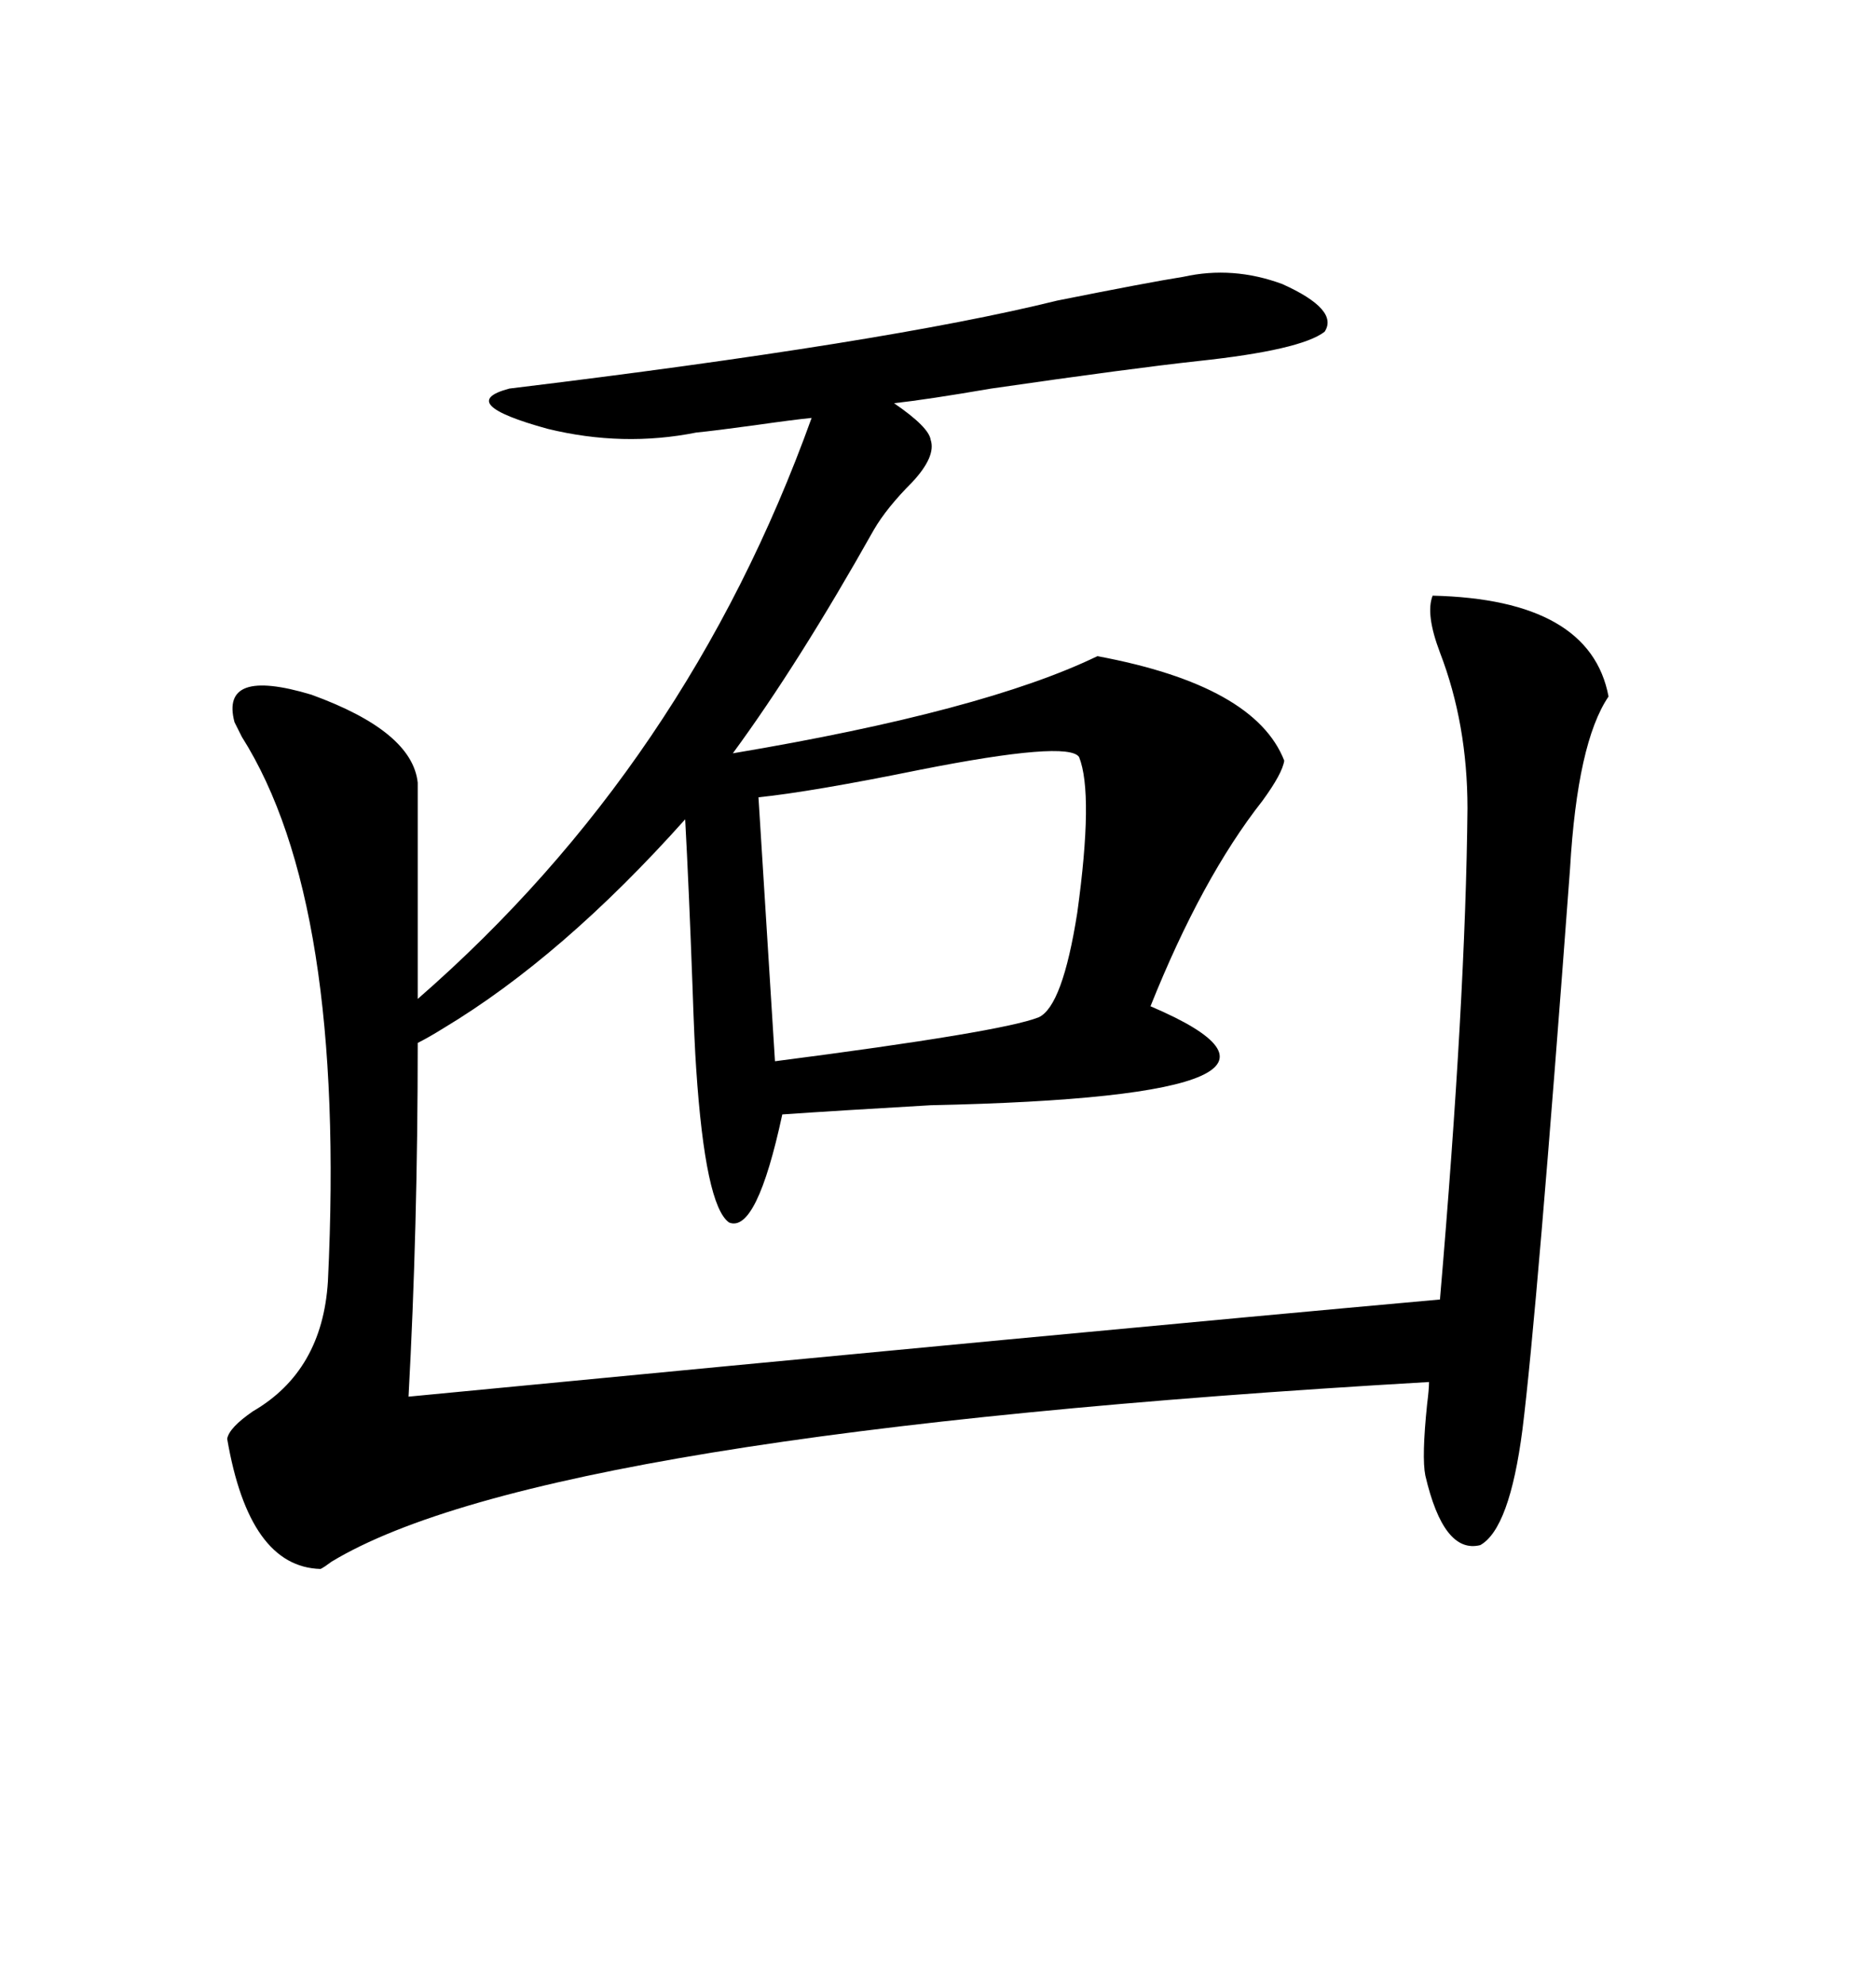 <svg xmlns="http://www.w3.org/2000/svg" xmlns:xlink="http://www.w3.org/1999/xlink" width="300" height="317.285"><path d="M189.26 44.24L189.26 44.24Q197.17 42.48 205.08 45.41L205.08 45.41Q214.16 49.51 211.82 53.03L211.82 53.03Q208.01 55.96 191.60 57.71L191.60 57.71Q180.76 58.89 158.50 62.11L158.50 62.11Q148.24 63.87 142.97 64.45L142.97 64.45Q148.54 68.26 148.83 70.31L148.83 70.31Q149.71 72.95 145.90 77.05L145.90 77.05Q141.80 81.15 139.75 84.67L139.75 84.67Q127.73 106.05 117.19 120.41L117.19 120.41Q157.32 113.67 175.49 104.88L175.49 104.88Q200.68 109.57 205.37 121.58L205.37 121.58Q205.08 123.63 201.86 128.03L201.86 128.03Q192.19 140.33 183.98 160.84L183.98 160.84Q217.68 175.20 148.83 176.66L148.83 176.66Q133.59 177.54 125.10 178.13L125.10 178.13Q121.00 197.17 116.60 195.41L116.60 195.41Q112.79 192.77 111.33 170.80L111.33 170.80Q111.04 166.70 110.74 157.62L110.74 157.62Q110.16 141.80 109.57 130.96L109.57 130.96Q89.94 152.93 70.90 164.36L70.90 164.36Q68.55 165.82 66.80 166.70L66.80 166.70Q66.80 196.29 65.33 223.24L65.33 223.24Q174.90 212.70 230.27 207.71L230.27 207.71Q234.38 159.67 234.67 129.20L234.67 129.20Q234.67 115.72 230.27 104.30L230.27 104.30Q227.93 98.14 229.10 95.21L229.10 95.21Q254.30 95.80 257.23 111.33L257.23 111.33Q252.25 118.65 251.07 138.87L251.07 138.87Q245.80 209.77 243.46 228.52L243.46 228.52Q241.41 244.34 236.72 246.97L236.72 246.97Q230.86 248.44 227.93 235.84L227.93 235.84Q227.34 232.91 228.22 224.41L228.22 224.41Q228.52 222.07 228.52 220.90L228.52 220.90Q87.01 229.10 53.03 249.61L53.03 249.61Q51.86 250.49 51.27 250.78L51.27 250.78Q39.84 250.49 36.33 229.98L36.33 229.98Q36.62 228.22 40.43 225.59L40.43 225.59Q51.56 219.14 52.44 204.79L52.44 204.79Q55.37 144.14 38.67 117.77L38.67 117.77Q37.79 116.02 37.50 115.43L37.50 115.43Q35.16 106.64 49.80 111.04L49.80 111.04Q65.92 116.89 66.80 125.10L66.80 125.10L66.80 159.67Q109.86 122.17 129.79 66.80L129.79 66.80Q126.86 67.09 120.70 67.97L120.70 67.97Q114.26 68.85 111.33 69.14L111.33 69.14Q99.61 71.48 87.60 68.55L87.60 68.55Q72.66 64.45 81.45 62.11L81.45 62.11Q141.80 54.79 169.04 48.05L169.04 48.05Q183.69 45.12 189.26 44.24ZM172.56 121.00L172.56 121.00Q170.80 118.36 147.07 123.05L147.07 123.05Q129.79 126.56 121.29 127.44L121.29 127.44L123.93 169.63Q160.25 164.94 166.11 162.60L166.11 162.60Q169.92 160.84 172.27 145.90L172.27 145.90Q174.90 126.86 172.56 121.00Z"/></svg>